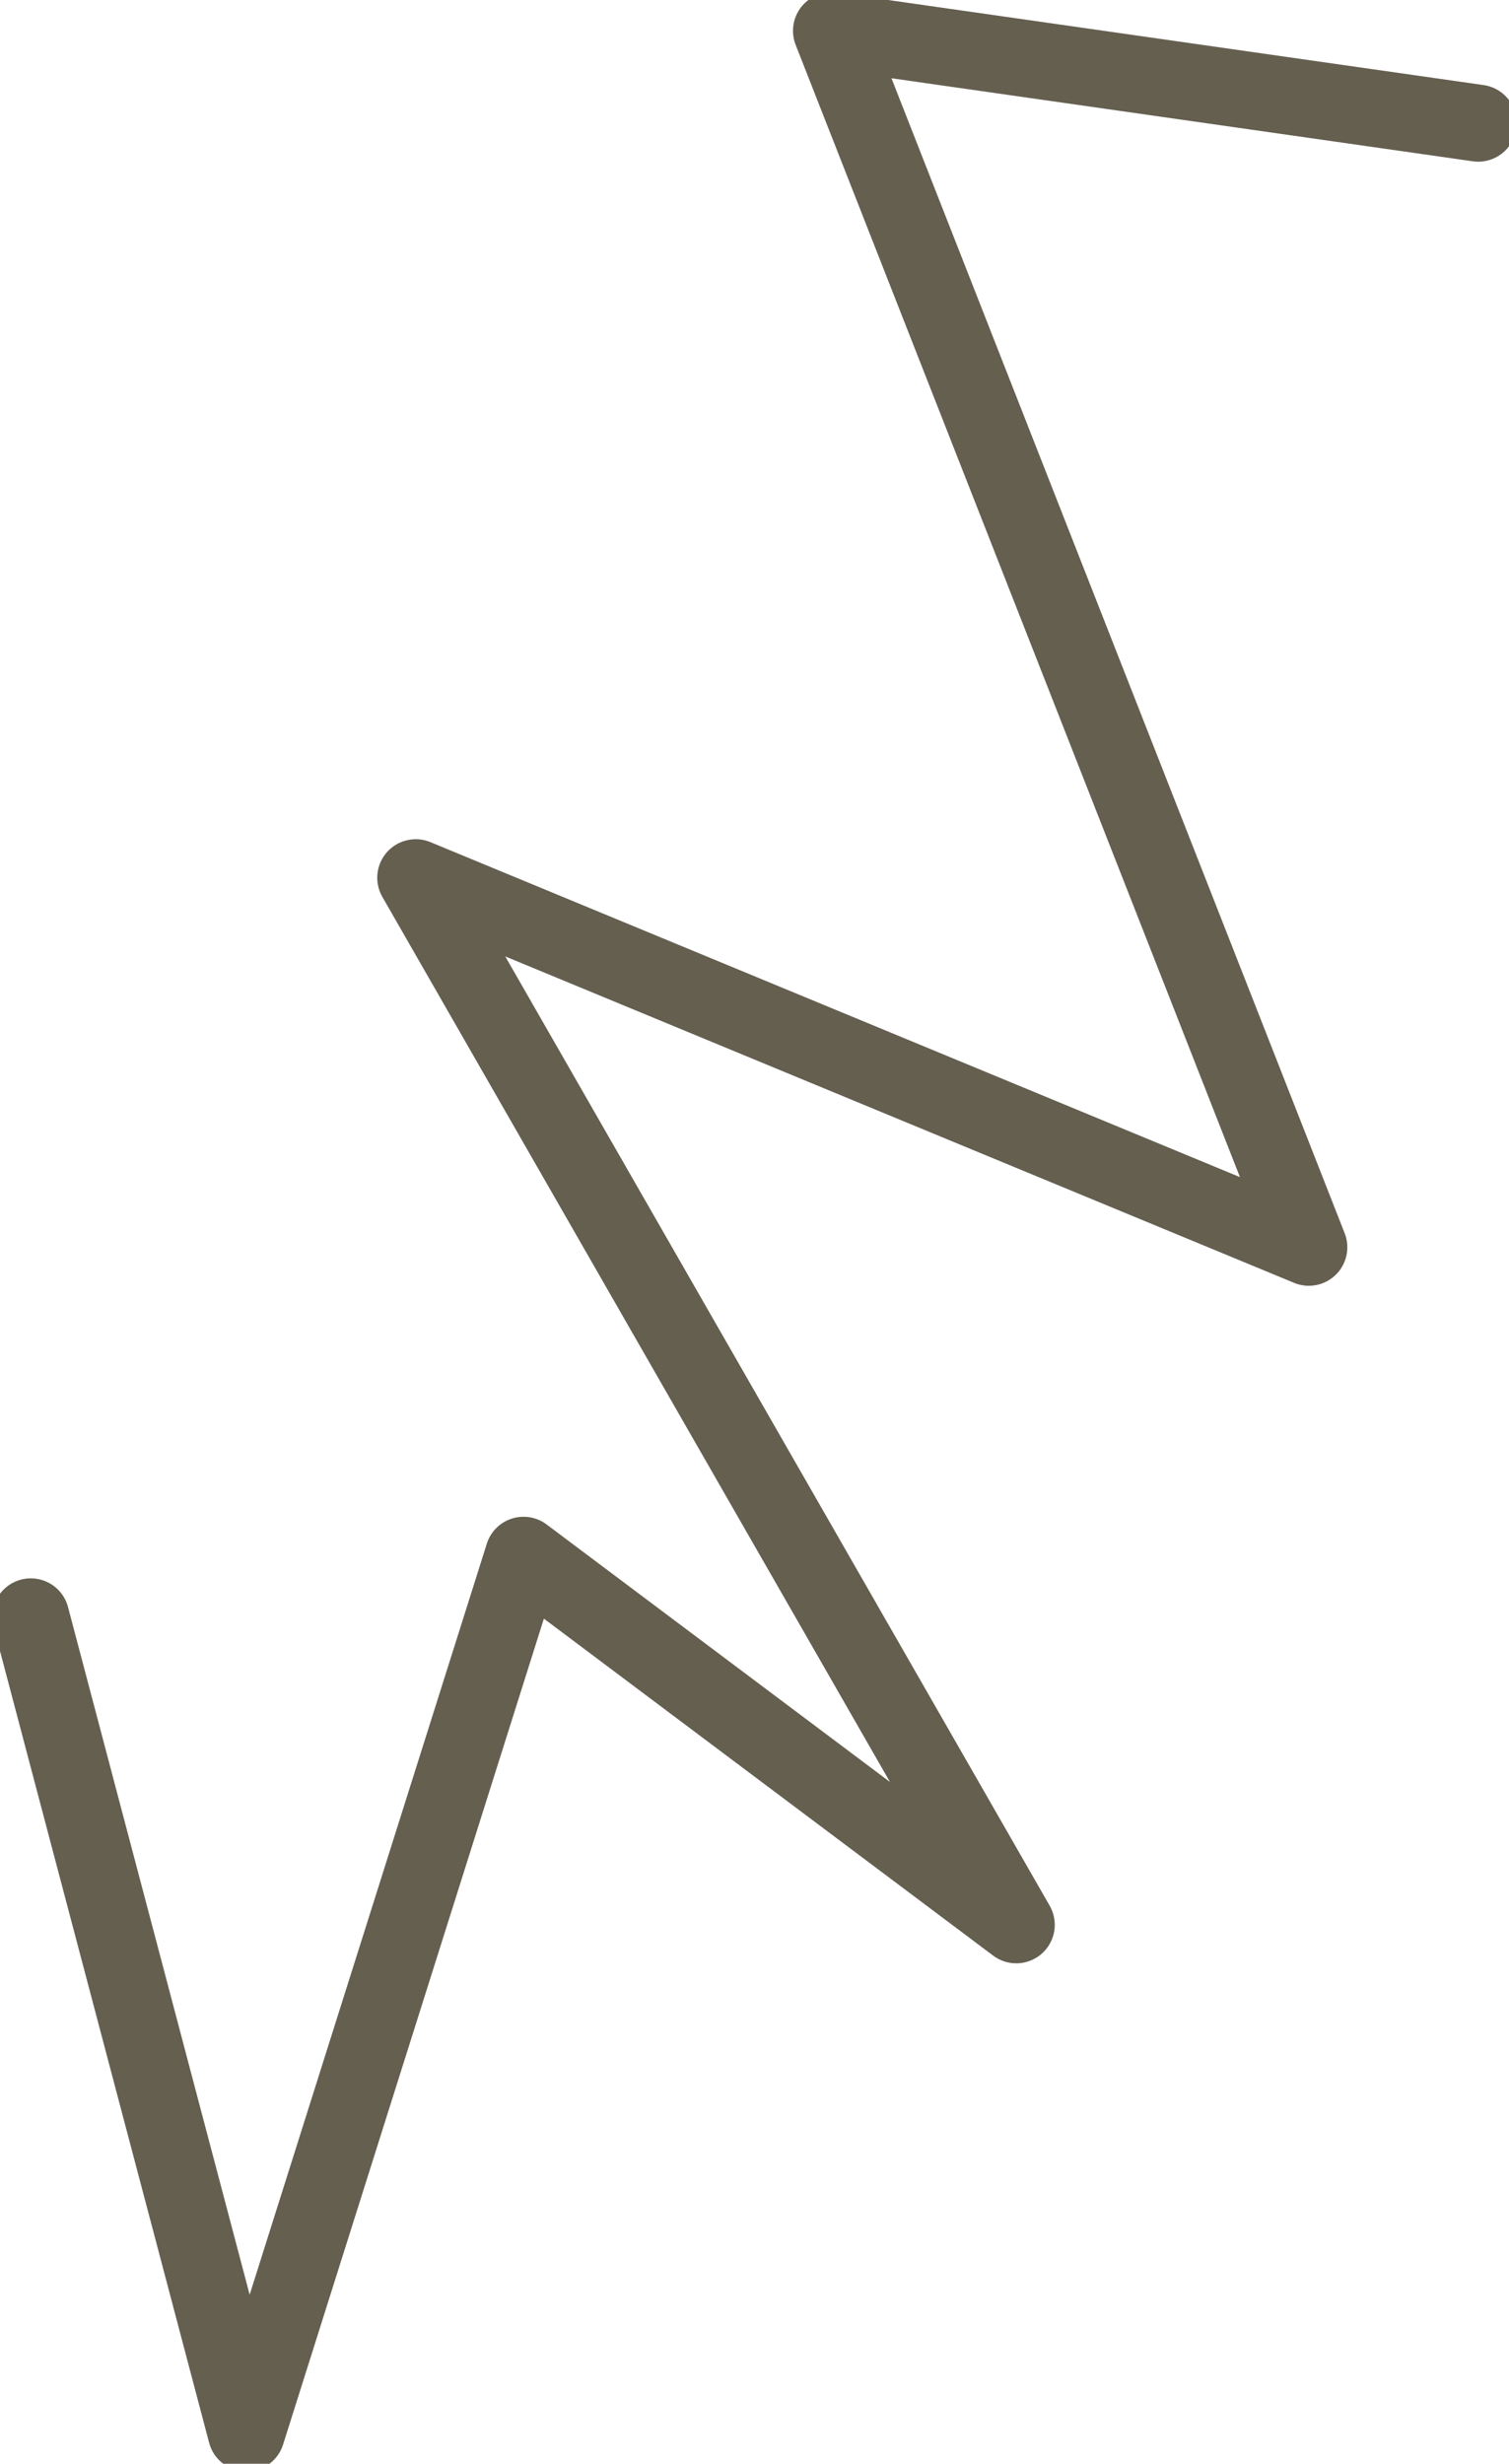 <?xml version="1.0" encoding="UTF-8" standalone="no"?>
<svg xmlns:xlink="http://www.w3.org/1999/xlink" height="8.0px" width="4.9px" xmlns="http://www.w3.org/2000/svg">
  <g transform="matrix(1.0, 0.0, 0.0, 1.0, 2.45, 4.0)">
    <path d="M2.35 -3.6 L0.25 -3.9 1.8 0.05 -1.1 -1.15 0.85 2.25 -0.75 1.05 -1.65 3.9 -2.35 1.25" fill="none" stroke="#655f50" stroke-linecap="round" stroke-linejoin="round" stroke-width="0.25"/>
  </g>
</svg>

